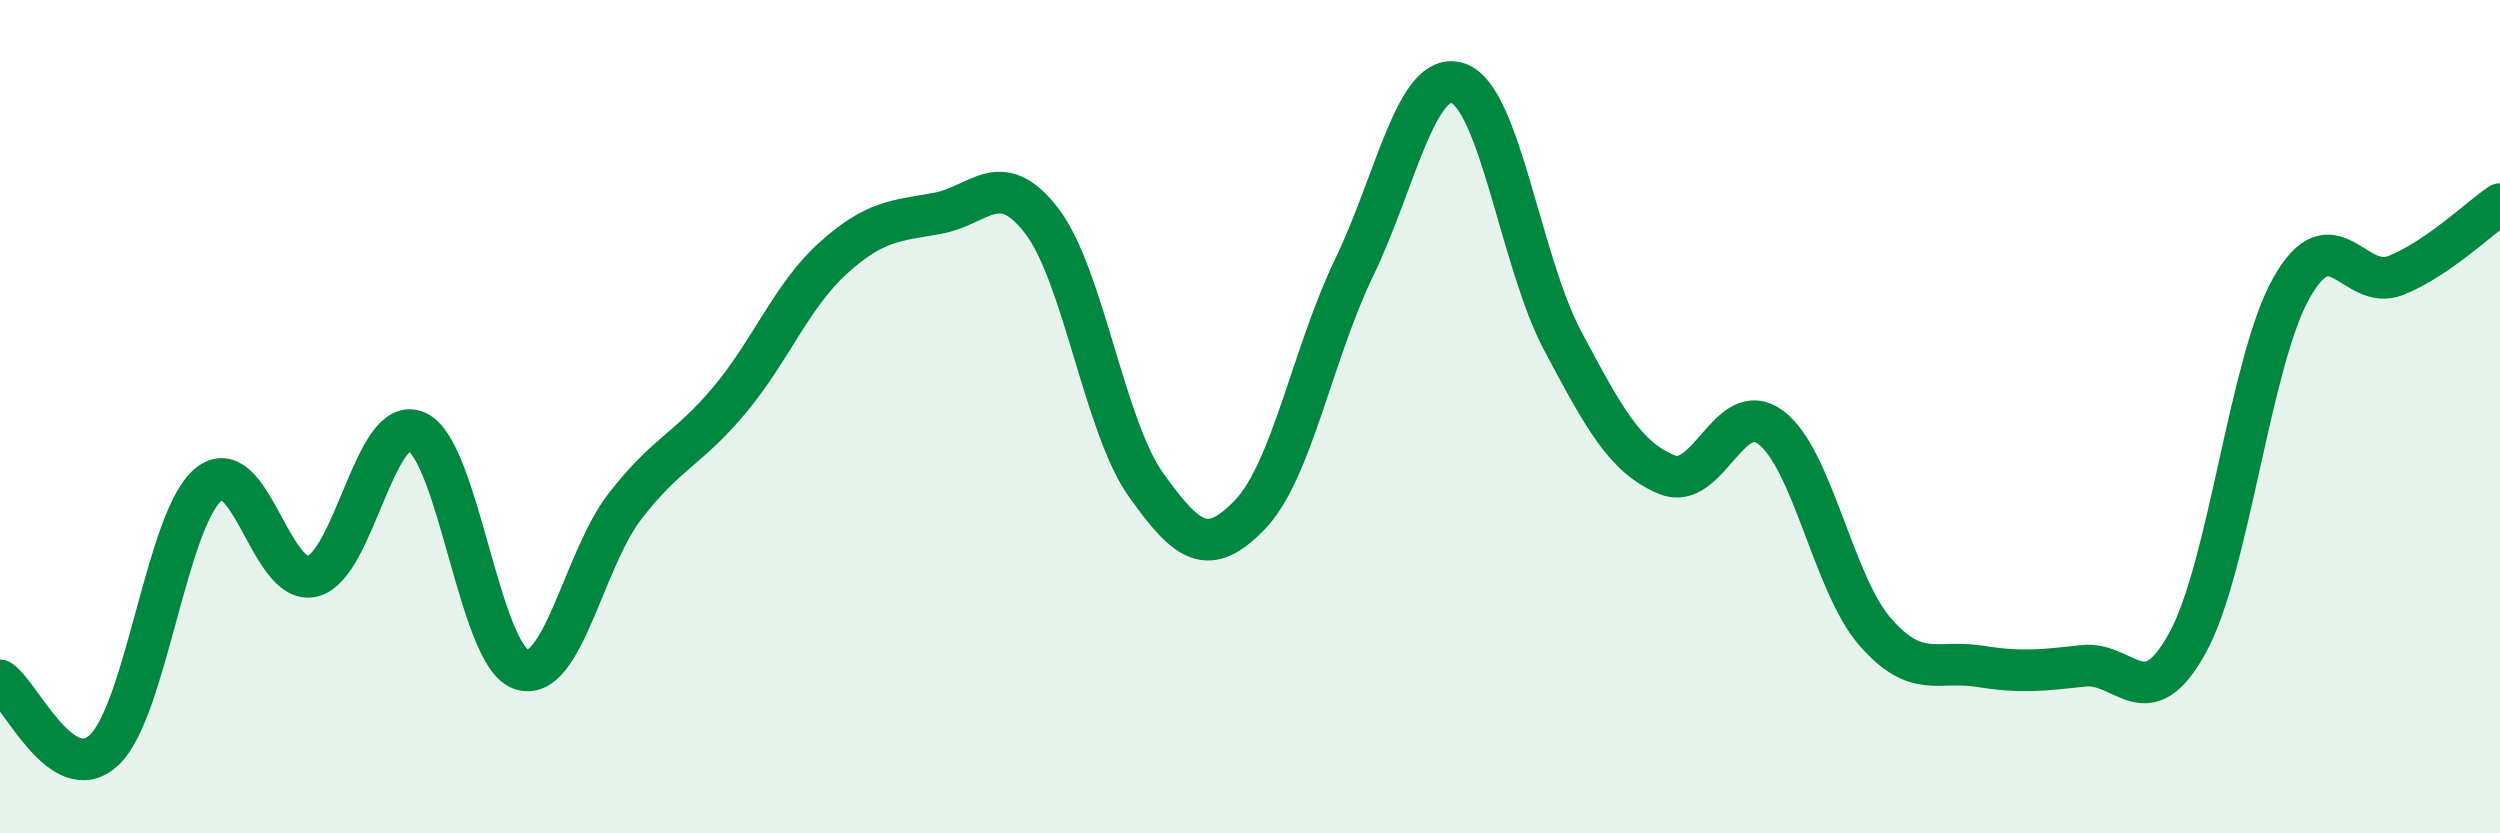
    <svg width="60" height="20" viewBox="0 0 60 20" xmlns="http://www.w3.org/2000/svg">
      <path
        d="M 0,16.33 C 0.5,16.66 1.5,18.94 2.5,18 C 3.5,17.06 4,12.46 5,11.63 C 6,10.8 6.5,14.08 7.5,13.83 C 8.5,13.58 9,9.91 10,10.36 C 11,10.81 11.5,15.7 12.5,16.06 C 13.5,16.42 14,13.44 15,12.15 C 16,10.86 16.5,10.8 17.5,9.61 C 18.5,8.42 19,7.09 20,6.19 C 21,5.29 21.5,5.3 22.5,5.12 C 23.5,4.94 24,4 25,5.3 C 26,6.6 26.5,10.22 27.5,11.63 C 28.5,13.04 29,13.39 30,12.35 C 31,11.31 31.5,8.49 32.5,6.42 C 33.5,4.35 34,1.65 35,2 C 36,2.35 36.5,6.29 37.5,8.17 C 38.5,10.05 39,10.97 40,11.39 C 41,11.81 41.5,9.51 42.5,10.26 C 43.5,11.01 44,14.01 45,15.16 C 46,16.31 46.5,15.83 47.5,15.99 C 48.5,16.15 49,16.09 50,15.98 C 51,15.87 51.5,17.25 52.5,15.43 C 53.5,13.61 54,8.66 55,6.9 C 56,5.14 56.5,7.01 57.5,6.61 C 58.5,6.21 59.5,5.24 60,4.9L60 20L0 20Z"
        fill="#008740"
        opacity="0.1"
        stroke-linecap="round"
        stroke-linejoin="round"
      />
      <path
        d="M 0,16.33 C 0.5,16.66 1.5,18.94 2.5,18 C 3.5,17.06 4,12.46 5,11.63 C 6,10.8 6.5,14.08 7.5,13.83 C 8.5,13.58 9,9.91 10,10.36 C 11,10.81 11.5,15.7 12.5,16.06 C 13.5,16.42 14,13.44 15,12.15 C 16,10.86 16.5,10.8 17.5,9.61 C 18.5,8.42 19,7.09 20,6.19 C 21,5.29 21.5,5.3 22.5,5.12 C 23.5,4.94 24,4 25,5.3 C 26,6.6 26.5,10.22 27.5,11.63 C 28.5,13.04 29,13.39 30,12.35 C 31,11.31 31.5,8.49 32.5,6.42 C 33.5,4.35 34,1.65 35,2 C 36,2.35 36.5,6.29 37.5,8.17 C 38.5,10.05 39,10.97 40,11.39 C 41,11.81 41.5,9.51 42.5,10.26 C 43.5,11.01 44,14.01 45,15.16 C 46,16.31 46.5,15.83 47.5,15.99 C 48.5,16.15 49,16.09 50,15.98 C 51,15.87 51.5,17.25 52.5,15.43 C 53.5,13.61 54,8.66 55,6.9 C 56,5.14 56.5,7.01 57.5,6.61 C 58.5,6.21 59.5,5.24 60,4.9"
        stroke="#008740"
        stroke-width="1"
        fill="none"
        stroke-linecap="round"
        stroke-linejoin="round"
      />
    </svg>
  